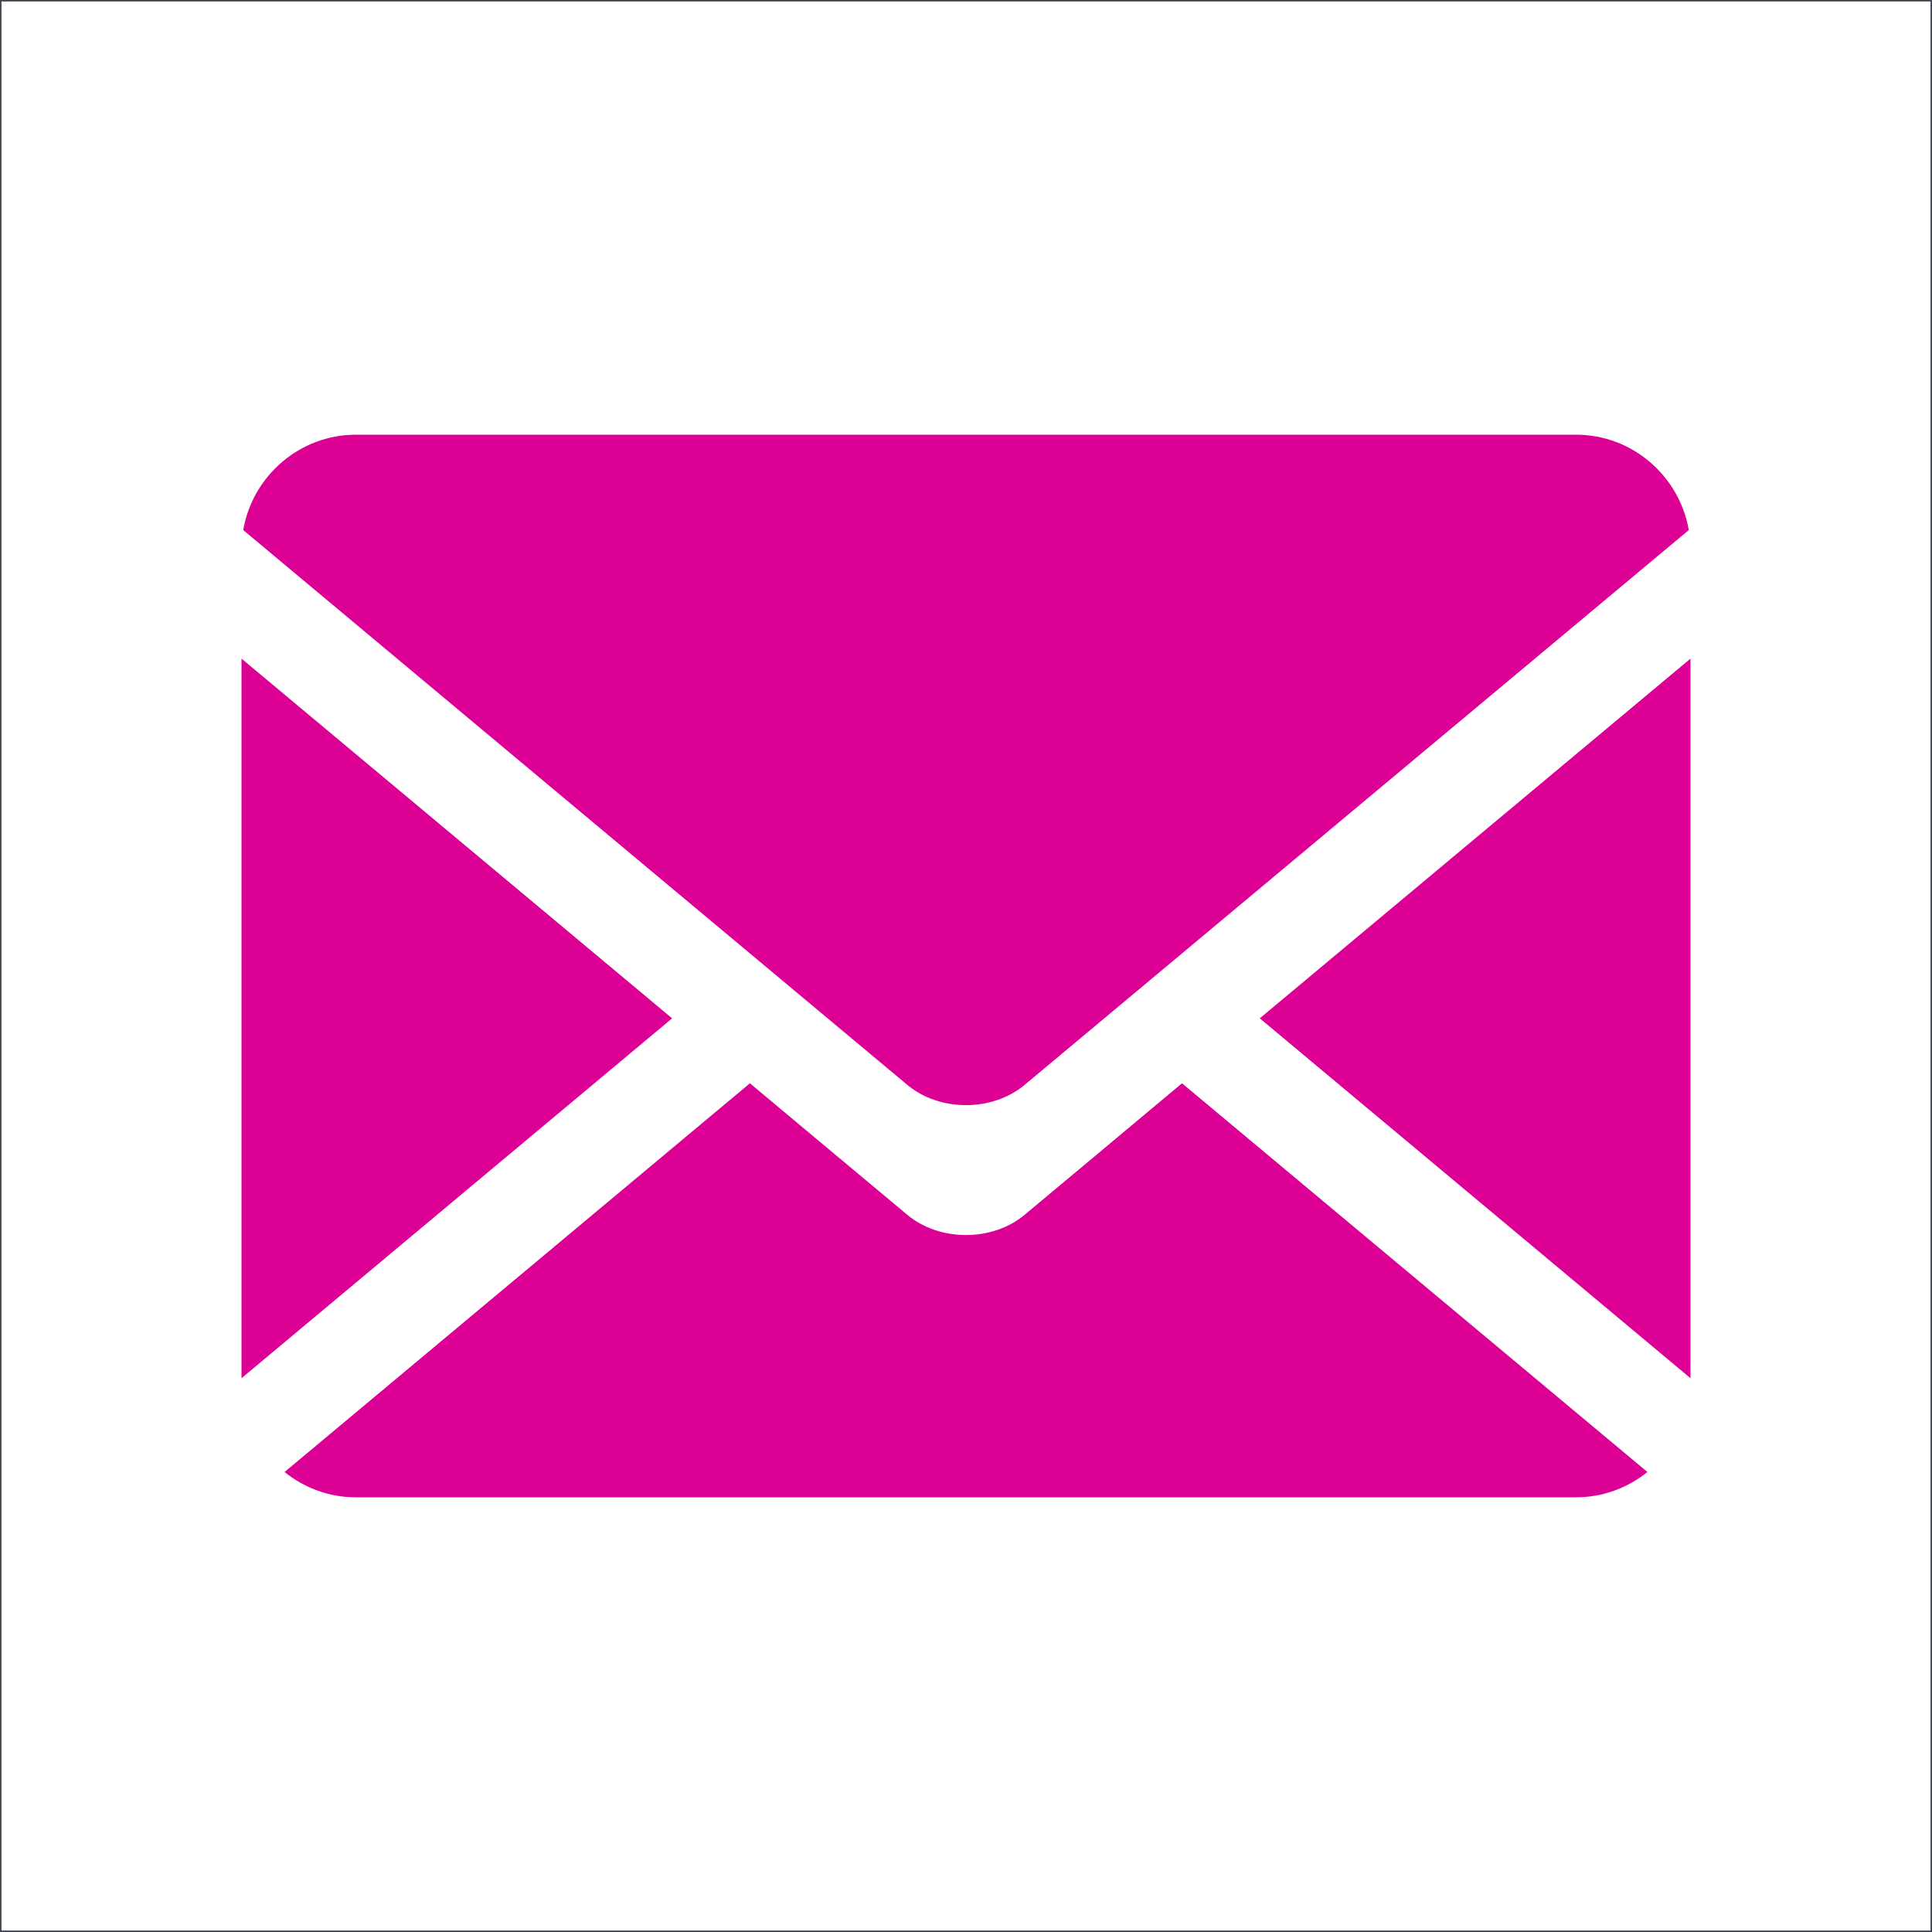 <?xml version="1.0" encoding="UTF-8" standalone="no"?><!DOCTYPE svg PUBLIC "-//W3C//DTD SVG 1.1//EN" "http://www.w3.org/Graphics/SVG/1.1/DTD/svg11.dtd"><svg width="100%" height="100%" viewBox="0 0 600 600" version="1.1" xmlns="http://www.w3.org/2000/svg" xmlns:xlink="http://www.w3.org/1999/xlink" xml:space="preserve" xmlns:serif="http://www.serif.com/" style="fill-rule:evenodd;clip-rule:evenodd;stroke-miterlimit:1.414;"><rect id="svg-bg" x="0" y="0" width="600" height="600" style="fill:none;stroke:#434854;stroke-width:0.94px;"/><g><path d="M75,204.537l0,223.479l133.734,-111.762l-133.734,-111.717Z" style="fill:#dd0095;fill-rule:nonzero;"/><path d="M489.461,135l-378.952,0c-17.471,0 -32.104,12.858 -34.972,29.619l176.769,147.693l29.477,24.615c10.004,8.373 26.4,8.373 36.404,0l30.97,-25.863l175.306,-146.445c-2.897,-16.761 -17.501,-29.619 -35.002,-29.619Z" style="fill:#dd0095;fill-rule:nonzero;"/><path d="M525,428.016l0,-223.479l-133.763,111.717l133.763,111.762Z" style="fill:#dd0095;fill-rule:nonzero;"/><path d="M342.139,357.282l-23.952,19.995c-10.004,8.367 -26.4,8.367 -36.404,0l-30.88,-25.791l-18.009,-15.063l-144.515,120.72c6.063,4.899 13.768,7.857 22.13,7.857l378.952,0c8.362,0 16.068,-2.958 22.16,-7.857l-144.545,-120.72l-24.937,20.859Z" style="fill:#dd0095;fill-rule:nonzero;"/></g></svg>